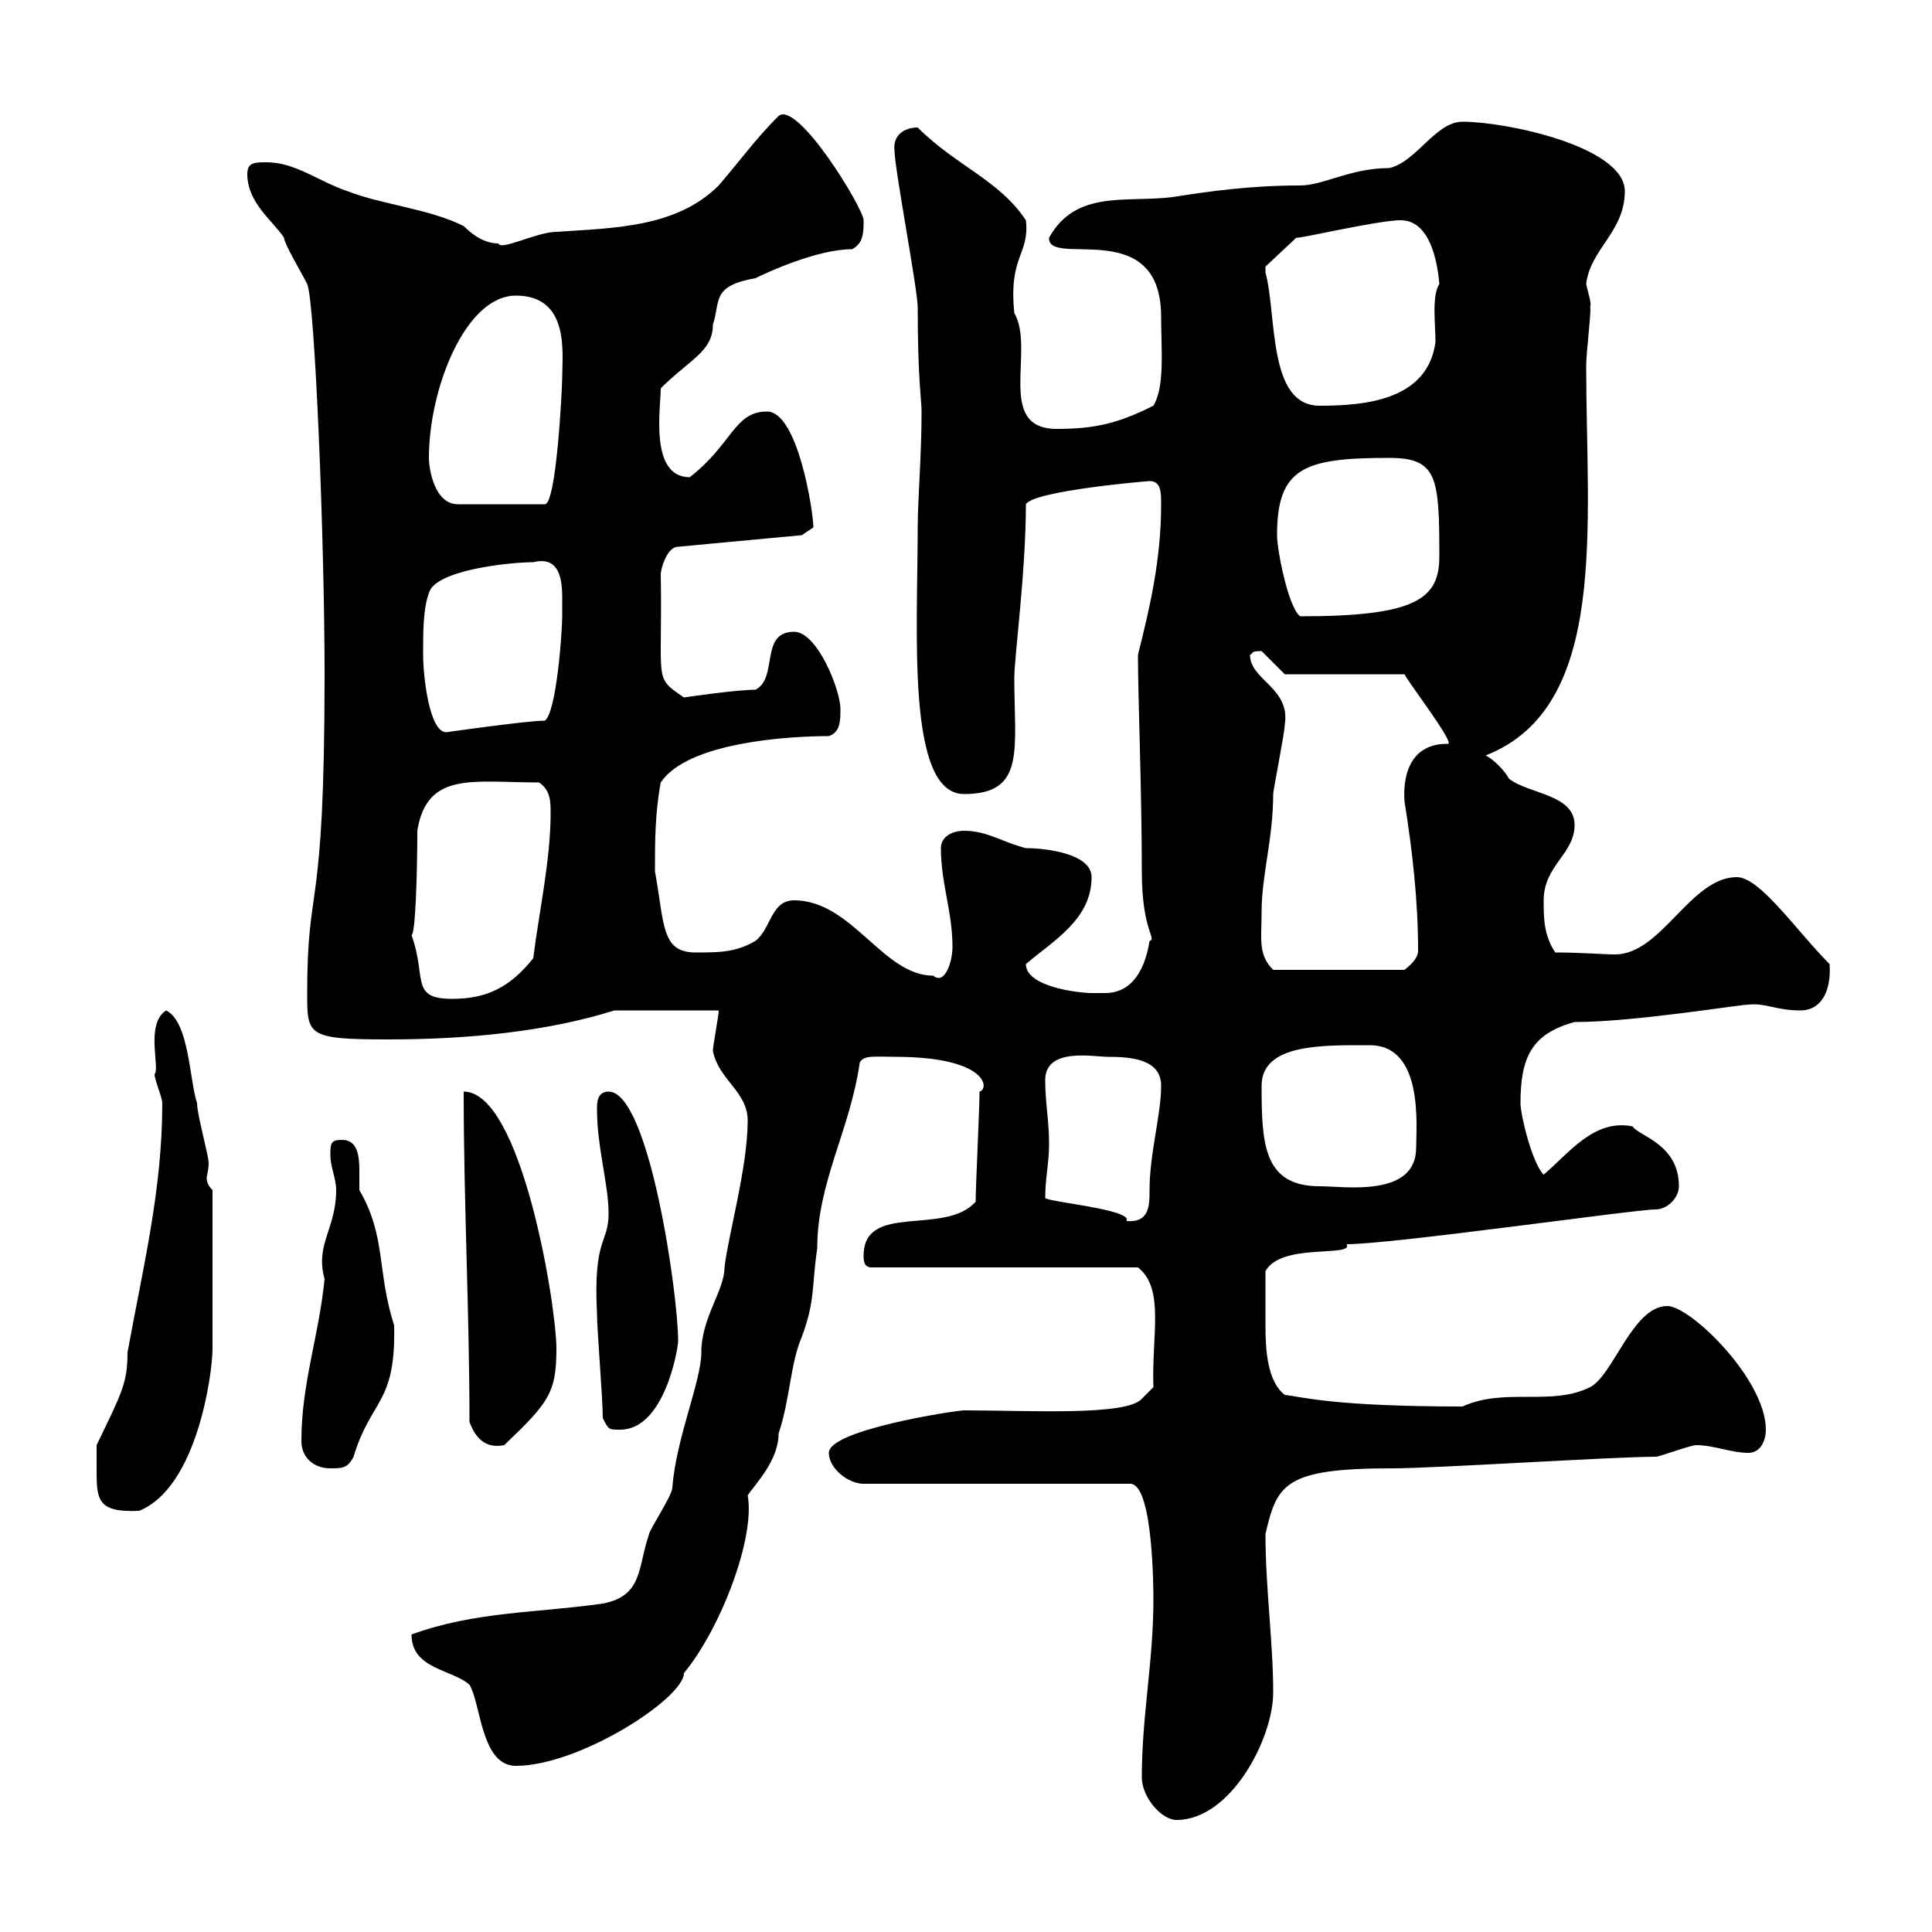 <svg xmlns="http://www.w3.org/2000/svg" xmlns:xlink="http://www.w3.org/1999/xlink" width="300" height="300"><path d="M177.30 276C177.30 279 180.30 282.60 182.70 282.60C191.10 282.60 197.70 270 197.70 262.80C197.70 255 196.50 246.60 196.50 238.20C198.30 230.40 199.50 228 216.30 228C222.90 228 250.50 226.20 257.10 226.20C257.70 226.20 262.50 224.40 263.40 224.40C266.10 224.40 268.80 225.60 271.50 225.60C273.30 225.60 274.20 223.80 274.20 222C274.20 214.20 262.50 202.80 258.90 202.80C253.50 202.80 250.50 213.60 246.90 215.40C240.90 218.40 233.70 215.40 227.10 218.40C207 218.40 202.20 216.90 199.50 216.60C196.80 214.50 196.50 209.70 196.50 205.80C196.50 202.50 196.50 203.40 196.50 197.40C198.90 192.90 210.30 195.30 209.10 193.20C216.30 193.20 253.80 187.80 257.10 187.80C258.90 187.80 260.70 186 260.70 184.20C260.70 177.60 254.40 176.40 253.50 174.90C247.50 173.70 243.60 179.10 239.70 182.40C237.90 180.60 236.10 173.10 236.10 171.30C236.10 164.10 237.90 160.50 244.50 158.70C253.80 158.70 270 156 271.50 156C274.20 155.70 275.70 156.90 279.60 156.90C282.60 156.90 284.40 154.20 284.10 149.70C279 144.60 273.30 136.20 269.70 136.20C262.50 136.20 258 148.20 250.80 148.20C248.70 148.20 245.70 147.90 241.50 147.90C239.70 145.20 239.70 142.50 239.70 139.80C239.70 134.40 244.50 132.60 244.50 128.10C244.50 123.30 237.30 123.30 234.30 120.90C233.70 119.70 231.90 117.90 230.70 117.30C249.90 109.80 246.30 81.60 246.30 56.70C246.30 54.90 247.20 47.40 246.90 47.70C247.20 47.10 246.60 45.60 246.30 44.10C246.90 38.70 252.30 36 252.30 29.70C252.30 22.80 234 18.90 227.10 18.90C222.90 18.90 219.90 25.20 215.70 26.10C209.70 26.10 205.50 28.80 201.90 28.80C194.10 28.80 187.80 29.70 182.10 30.60C174.90 31.50 167.10 29.40 162.90 36.90C162.60 41.70 180.30 33.30 180.30 49.20C180.30 54.30 180.90 60 179.10 63C173.70 65.70 170.10 66.60 164.10 66.60C154.50 66.60 160.80 54.30 157.50 48.60C156.60 39.60 159.90 39.60 159.30 34.20C155.10 27.90 148.50 25.80 142.50 19.80C140.40 19.80 138.60 21 138.90 23.40C138.90 26.10 142.50 45 142.50 47.70C142.50 58.80 143.10 62.10 143.10 63.90C143.10 70.80 142.50 77.70 142.50 81.90C142.50 98.10 140.70 123.30 149.70 123.30C159.30 123.30 157.50 116.40 157.50 105.30C157.50 102 159.30 88.80 159.30 78.30C160.50 76.20 178.20 74.70 178.50 74.70C180.30 74.70 180.30 76.50 180.30 78.30C180.30 87 178.50 94.50 176.70 101.70C176.70 108 177.30 123 177.30 135.30C177.30 144.60 179.70 145.80 178.50 146.10C177.90 150 176.10 154.20 171.60 154.20C171 154.20 170.10 154.20 169.50 154.20C167.70 154.20 159.30 153.30 159.30 149.70C163.50 146.10 169.50 142.80 169.50 136.20C169.50 132.60 162.60 131.70 159.30 131.70C155.70 130.80 153.30 129 149.70 129C147.90 129 146.10 129.90 146.10 131.70C146.10 137.10 147.90 141.60 147.90 147C147.90 149.40 146.70 153 144.90 151.50C137.10 151.50 132.30 139.80 123.30 139.80C119.70 139.80 119.70 144.30 117.30 146.10C114.30 147.90 111.60 147.90 108 147.90C102.60 147.90 103.20 143.40 101.70 135.30C101.70 130.80 101.70 126.30 102.60 121.50C106.80 115.20 122.70 114.30 128.70 114.30C130.50 113.70 130.50 111.90 130.50 110.10C130.50 107.10 126.90 98.10 123.30 98.10C117.90 98.10 120.90 105.30 117.30 107.10C114.30 107.10 106.20 108.30 106.20 108.30C101.40 105 102.90 106.20 102.60 89.10C102.60 88.50 103.50 84.90 105.30 84.90L124.50 83.10L126.30 81.90C126.30 79.50 123.90 63.90 119.10 63.90C114 63.90 113.70 69 107.10 74.10C100.80 74.10 102.60 63.30 102.60 60.30C107.10 55.80 110.70 54.60 110.70 50.40C111.90 46.80 110.40 44.40 117.30 43.20C119.10 42.30 126.90 38.70 132.30 38.70C134.10 37.80 134.10 36 134.10 34.20C134.10 32.40 123.90 15.60 120.90 18C117.30 21.60 115.20 24.60 111.60 28.80C105 35.40 95.10 35.40 86.40 36C83.40 36 77.70 39 77.40 37.80C75.60 37.80 73.80 36.90 72 35.10C66.60 32.40 59.40 31.80 54 29.70C49.50 28.20 45.90 25.20 41.40 25.20C39.60 25.20 38.40 25.20 38.40 27C38.40 31.50 42.30 34.20 44.10 36.90C44.10 37.80 46.80 42.30 47.70 44.10C48.90 46.80 50.40 84 50.40 104.70C50.40 143.40 47.70 136.20 47.70 154.20C47.70 160.80 47.70 161.40 60.30 161.40C72.60 161.40 84.90 160.20 95.40 156.90C98.10 156.90 108.90 156.90 111.60 156.90C111.60 157.80 110.70 162.30 110.70 163.20C111.60 167.70 116.10 169.50 116.10 174C116.10 181.20 113.10 191.70 112.50 196.80C112.50 200.40 108.90 204.60 108.90 210C108.90 214.50 105 223.20 104.40 231C104.40 232.20 100.80 237.60 100.80 238.20C99 243.30 99.90 247.80 93.60 249C83.10 250.50 73.80 250.20 63.90 253.80C63.90 259.20 70.20 259.20 72.90 261.60C74.70 264.60 74.70 274.20 80.10 274.20C90 274.20 106.20 263.70 106.20 259.80C111.90 252.90 117.30 238.80 116.10 232.20C117.30 230.40 120.90 226.80 120.90 222.60C122.70 217.20 122.70 211.80 124.50 207.60C126.60 201.90 126 200.10 126.90 193.80C126.90 183.60 132 175.50 133.50 165C134.10 163.80 135.90 164.10 138.90 164.10C153.60 164.10 153.60 169.20 152.10 169.50C152.10 172.20 151.50 184.20 151.50 186.60C146.70 192 134.10 186.60 134.10 195C134.10 195.60 134.10 196.80 135.30 196.80L176.70 196.80C180.90 200.10 178.80 207.30 179.10 215.40L177.30 217.20C174.90 219.90 159.90 219 149.70 219C148.50 219 128.70 222 128.70 225.60C128.70 228 131.70 230.40 134.10 230.40L175.50 230.40C179.10 230.40 179.10 247.20 179.10 248.40C179.10 258 177.30 266.40 177.30 276ZM15 228C15 232.80 15 234.90 21.60 234.60C30.60 231 33 213.30 33 209.40C33 206.10 33 196.80 33 184.80C32.40 184.20 32.10 183.60 32.10 183C32.10 182.40 32.40 181.80 32.40 180.60C32.40 179.40 30.60 173.10 30.60 171.30C29.40 167.70 29.40 158.70 25.80 156.90C22.50 159 24.90 165.90 24 166.80C24 167.70 25.20 170.40 25.20 171.30C25.20 184.80 22.20 196.80 19.80 210C19.80 214.80 18.90 216.30 15 224.40C15 224.40 15 227.40 15 228ZM46.80 223.80C46.80 226.20 48.60 228 51.30 228C53.10 228 54 228 54.90 226.20C57.60 217.20 61.50 218.10 61.20 205.80C58.50 197.40 60 192 55.80 184.80C55.80 184.20 55.80 183 55.80 181.80C55.80 179.40 55.50 177 53.10 177C51.30 177 51.30 177.60 51.30 179.40C51.30 181.20 52.20 183 52.20 184.80C52.20 190.80 48.90 193.20 50.40 198.60C49.50 207.60 46.80 214.80 46.80 223.80ZM72.90 220.80C73.80 223.20 75.30 225 78.30 224.40C85.20 217.80 86.40 216.30 86.40 209.40C86.40 202.80 81 169.50 72 169.50C72 186.60 72.90 204 72.90 220.80ZM93.60 220.20C94.50 222 94.50 222 96.30 222C103.20 222 105.30 209.40 105.30 208.20C105.30 201 100.80 169.50 94.50 169.50C92.70 169.50 92.70 171.30 92.70 172.20C92.70 178.20 94.50 183.90 94.50 188.40C94.50 193.20 92.10 192 92.70 204C92.70 206.40 93.60 217.20 93.60 220.20ZM162.30 186C162.30 183 162.90 180.60 162.90 177.60C162.90 174 162.30 171.30 162.30 167.70C162.30 162.60 169.80 164.10 171.90 164.10C175.50 164.10 180.30 164.40 180.30 168.60C180.30 173.10 178.50 179.10 178.50 184.80C178.50 187.20 178.50 189.90 174.90 189.60C176.10 187.80 162.30 186.60 162.30 186ZM195.90 168.60C195.90 162 205.50 162.30 212.70 162.30C221.10 162.30 219.90 174.90 219.90 178.20C219.90 186 208.80 184.20 204.90 184.20C196.20 184.20 195.90 177.60 195.90 168.60ZM63.90 145.20C64.50 145.20 64.80 135.60 64.80 129C66.30 119.70 73.50 121.50 83.70 121.50C85.50 122.70 85.50 124.50 85.50 126.30C85.50 133.50 83.70 141.60 82.80 148.80C79.20 153.30 75.60 155.10 70.20 155.10C63.60 155.10 66.30 151.80 63.90 145.20ZM195.90 141.60C195.90 135.90 197.70 130.20 197.70 123.30C197.70 122.70 199.50 113.70 199.50 112.50C200.40 106.80 194.10 105.60 194.10 101.70C194.70 101.40 194.10 101.10 195.90 101.10C196.50 101.70 198.30 103.50 199.50 104.70L218.10 104.70C218.40 105.60 226.50 116.10 224.70 115.50C218.70 115.50 217.80 120.90 218.10 124.50C219.30 132 220.20 139.80 220.20 147.60C220.20 148.50 219.60 149.40 218.10 150.60L197.70 150.60C195.30 148.20 195.90 145.80 195.90 141.60ZM65.70 101.70C65.70 98.10 65.70 94.50 66.60 92.10C67.50 88.50 79.20 87.30 82.80 87.30C86.40 86.40 87.30 89.10 87.30 92.70C87.30 93.90 87.30 94.80 87.30 95.70C87.30 98.10 86.40 110.70 84.60 111.90C81.90 111.90 69.30 113.70 69.30 113.70C66.60 113.70 65.70 104.70 65.70 101.70ZM198.30 83.10C198.30 72.60 202.50 71.10 215.70 71.10C223.20 71.10 223.50 74.10 223.50 86.40C223.50 93 219.90 95.70 201.90 95.70C200.10 94.50 198.30 85.50 198.30 83.10ZM66.60 71.10C66.60 60.30 72.30 45.90 80.10 45.90C88.50 45.90 87.30 54.90 87.30 58.50C87.30 60.30 86.40 78.30 84.60 78.30L71.10 78.30C67.50 78.30 66.60 72.90 66.60 71.10ZM196.50 42.30C196.50 42.30 196.50 41.40 196.50 41.40L201.30 36.90C201.30 37.20 213.90 34.20 217.50 34.20C222 34.20 223.20 40.50 223.50 44.10C222.30 45.90 222.90 50.40 222.90 53.10C221.70 62.10 212.10 63 204.90 63C196.80 63 198.30 48.90 196.50 42.30Z"/></svg>